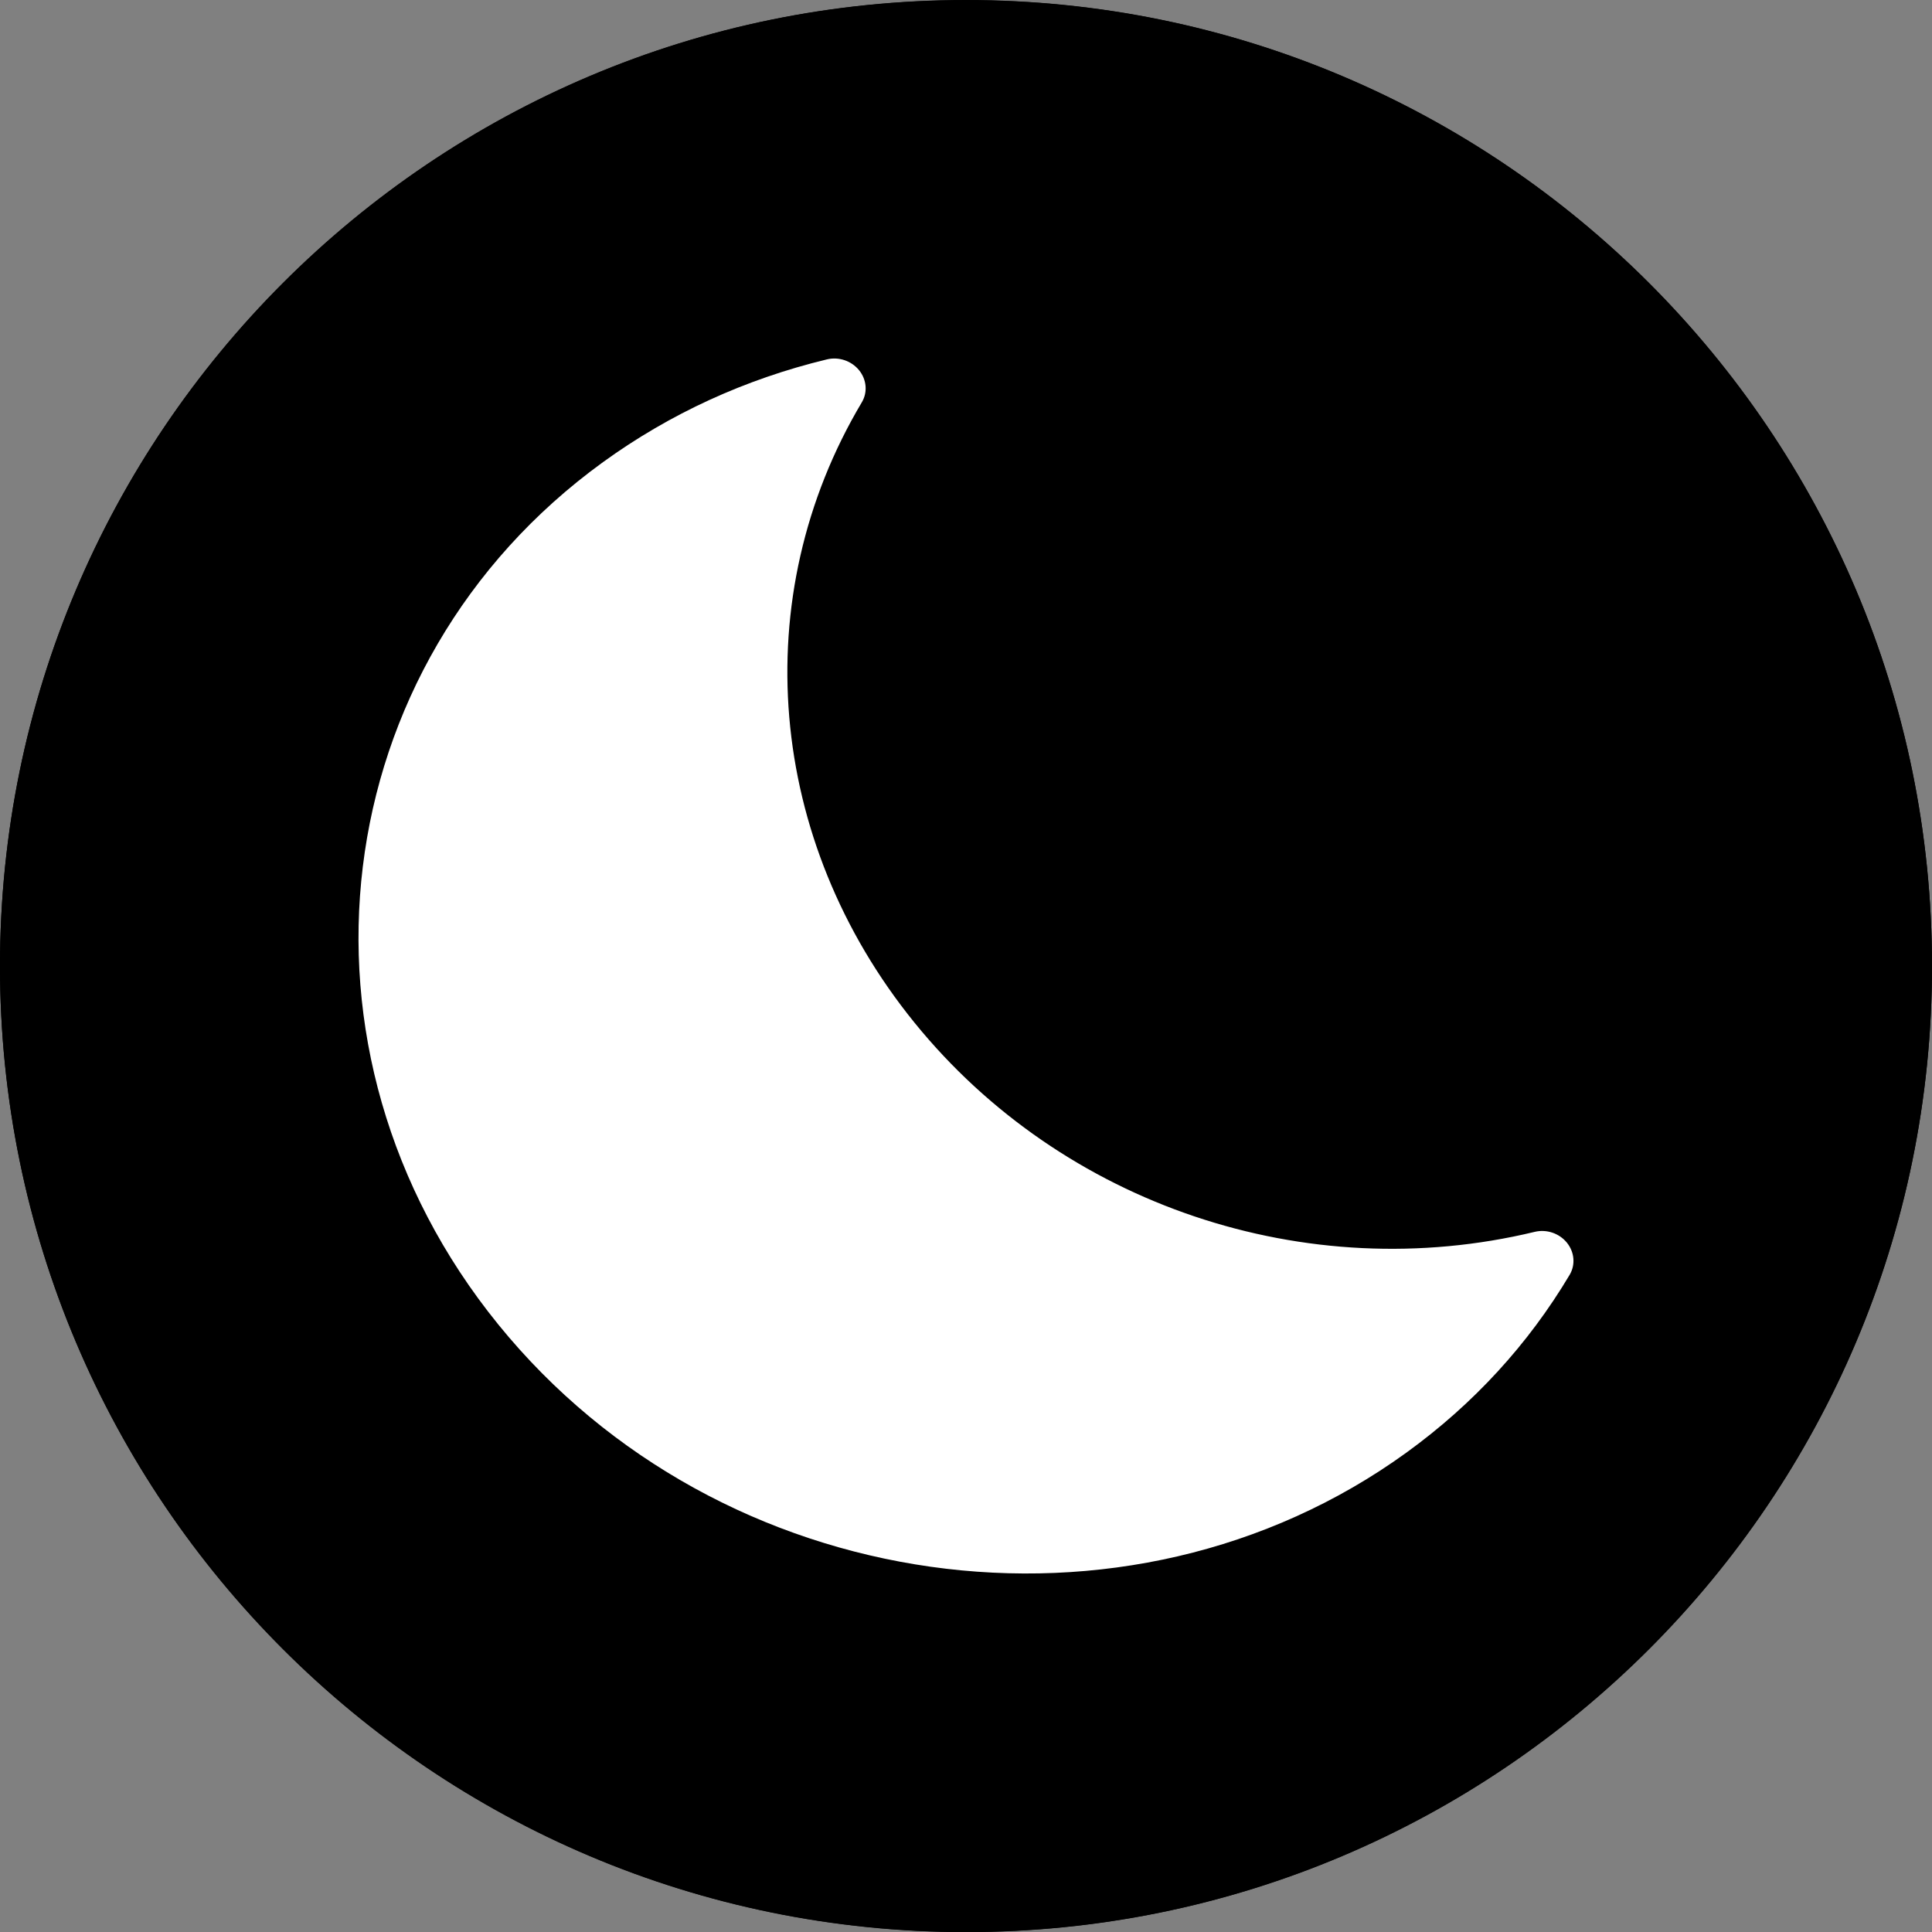 <svg xmlns="http://www.w3.org/2000/svg" xmlns:xlink="http://www.w3.org/1999/xlink" width="800" zoomAndPan="magnify" viewBox="0 0 600 600" height="800" preserveAspectRatio="xMidYMid meet" version="1.2"><rect x="0" y="0" width="600" height="600" fill="#808080" stroke="none"/><g id="1723bc6e3e"><path style=" stroke:none;fill-rule:nonzero;fill:#000000;fill-opacity:1;" d="M 300 600.043 C 134.312 600.043 0 465.73 0 300.043 C 0 134.359 134.312 0.043 300 0.043 C 465.684 0.043 600 134.355 600 300.043 C 600 465.73 465.688 600.043 300 600.043 Z M 300 600.043 "/><path style=" stroke:none;fill-rule:nonzero;fill:#000000;fill-opacity:1;" d="M 300 0 C 134.328 0 0 134.328 0 300 C 0 465.672 134.328 600 300 600 C 465.672 600 600 465.672 600 300 C 600 134.328 465.672 0 300 0 Z M 300 565.301 C 153.355 565.301 34.699 446.645 34.699 300 C 34.699 153.355 153.355 34.699 300 34.699 C 446.645 34.699 565.301 153.355 565.301 300 C 565.301 446.645 446.645 565.301 300 565.301 Z M 300 565.301 "/><path style=" stroke:none;fill-rule:nonzero;fill:#ffffff;fill-opacity:1;" d="M 276.633 322.969 C 227.047 261.848 222.852 181.738 259.41 120.328 C 235.977 125.98 213.434 136.027 193.148 150.727 C 110.336 210.73 96.434 325 162.109 405.949 C 227.781 486.898 348.152 503.871 430.969 443.863 C 451.25 429.164 467.371 411.199 479.23 391.277 C 406.988 408.707 326.219 384.086 276.633 322.969 Z M 276.633 322.969 "/><path style=" stroke:none;fill-rule:nonzero;fill:#ffffff;fill-opacity:1;" d="M 154.723 411.301 C 85.922 326.5 100.535 206.367 187.289 143.504 C 208.055 128.461 231.445 117.73 256.816 111.609 C 260.488 110.723 264.422 112.055 266.793 114.973 C 269.164 117.891 269.5 121.832 267.641 124.949 C 231.664 185.383 238.094 261.008 284.016 317.609 C 329.941 374.215 405.547 399.707 476.637 382.559 C 480.305 381.676 484.246 383.004 486.613 385.926 C 488.984 388.848 489.32 392.785 487.469 395.906 C 474.629 417.473 457.594 436.035 436.828 451.082 C 350.074 513.949 223.52 496.102 154.723 411.301 Z M 240.977 135.465 C 225.988 141.055 211.938 148.574 199.012 157.945 C 120.398 214.902 107.164 323.758 169.5 400.594 C 231.836 477.43 346.508 493.602 425.117 436.641 C 438.047 427.273 449.387 416.398 458.98 404.176 C 387.555 413.164 315.031 384.746 269.25 328.316 C 223.465 271.883 213.254 198.32 240.977 135.465 Z M 240.977 135.465 "/></g></svg>